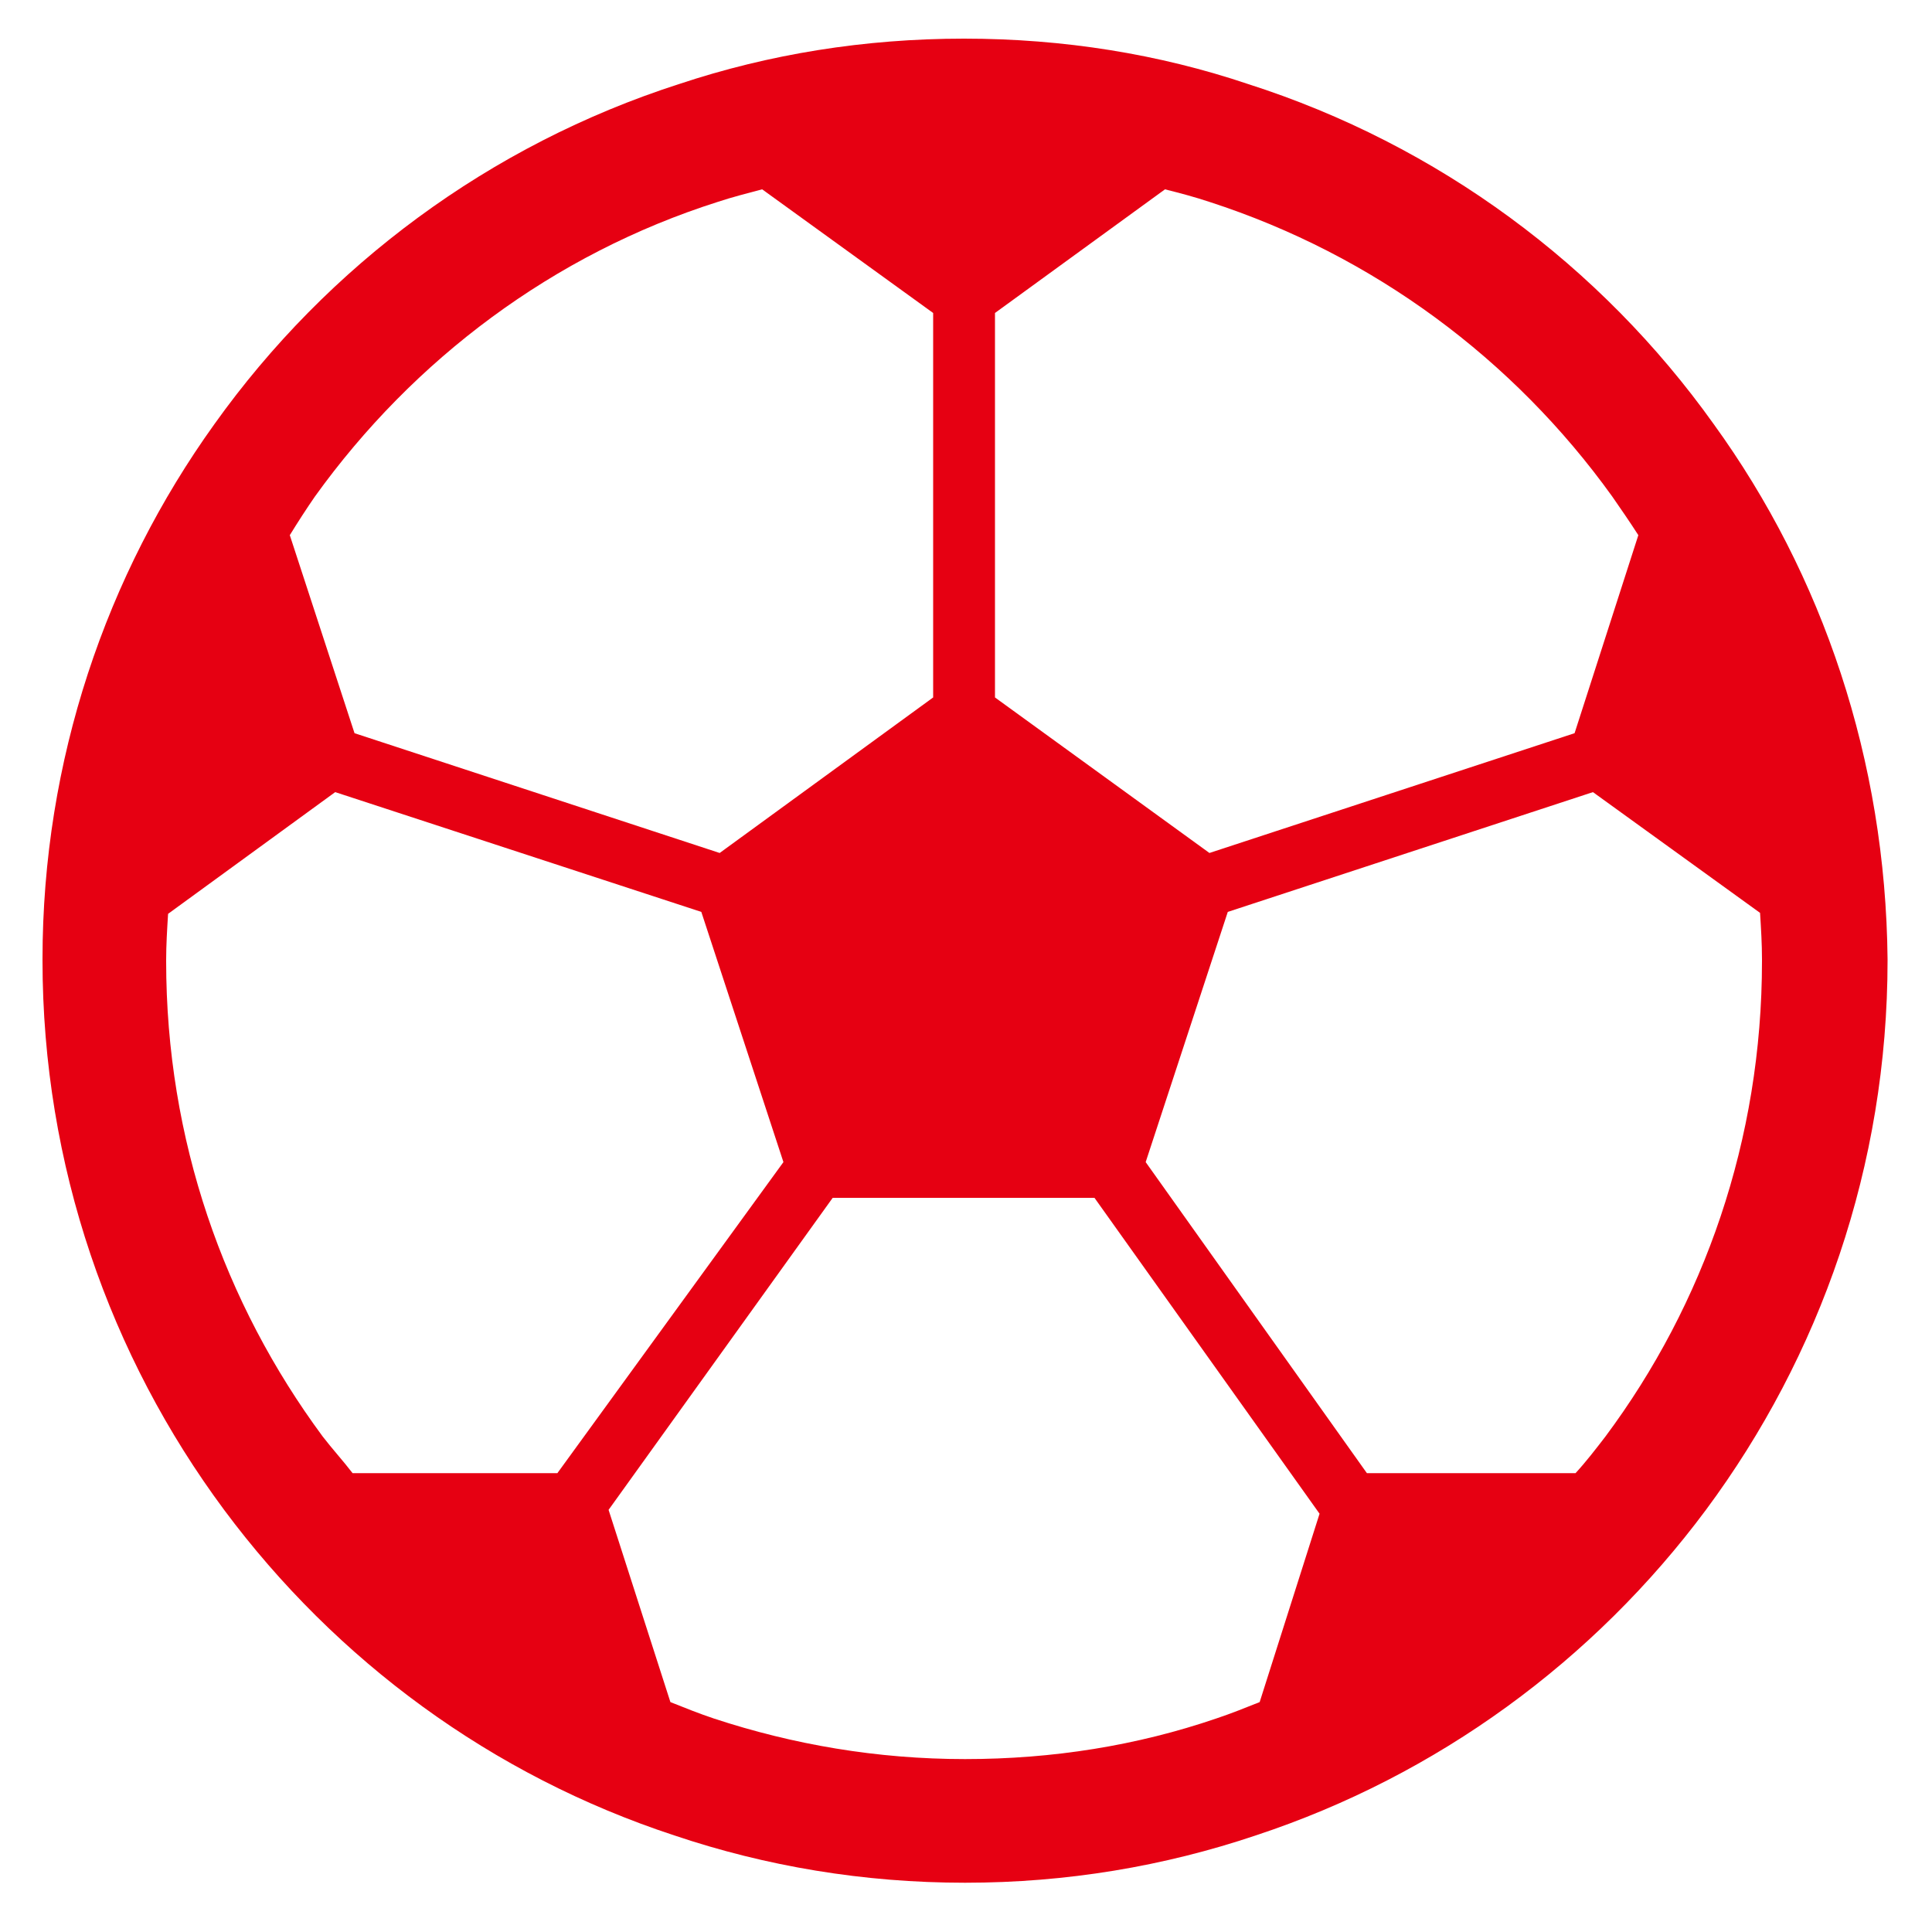 <?xml version="1.0" encoding="utf-8"?>
<!-- Generator: Adobe Illustrator 26.3.1, SVG Export Plug-In . SVG Version: 6.00 Build 0)  -->
<svg version="1.1" id="レイヤー_1" xmlns="http://www.w3.org/2000/svg" xmlns:xlink="http://www.w3.org/1999/xlink" x="0px"
	 y="0px" viewBox="0 0 200 200" style="enable-background:new 0 0 200 200;" xml:space="preserve">
<style type="text/css">
	.st0{fill:#E60012;}
</style>
<path class="st0" d="M177.4,43.9L177.4,43.9L177.4,43.9C177.4,43.9,177.4,43.9,177.4,43.9C165.7,27.5,148.9,15,129.2,8.7l0,0
	C120,5.6,110.1,4,99.8,4C89.5,4,79.6,5.6,70.3,8.7l0,0C50.7,15,33.9,27.5,22.2,43.9l0,0C11,59.5,4.4,78.7,4.4,99.3v0v0.1
	c0,21.3,7,41,18.8,56.9c11.6,15.6,27.7,27.5,46.6,33.7c0,0,0,0,0,0l0.1,0l-0.1,0c9.5,3.2,19.6,4.9,30.1,4.9
	c10.5,0,20.6-1.7,30.1-4.9c18.8-6.2,35-18.1,46.6-33.7l0,0c11.8-15.9,18.8-35.6,18.8-56.9v-0.1v0C195.2,78.7,188.7,59.5,177.4,43.9z
	 M103,32.4l17.6-12.8c1.6,0.4,3.1,0.8,4.6,1.3l0,0c17,5.5,31.5,16.3,41.7,30.5l0,0c0.9,1.3,1.8,2.6,2.7,4L163,75.9l-37.8,12.4
	L103,72.2L103,32.4L103,32.4z M32.6,51.4L32.6,51.4c10.2-14.2,24.7-25.1,41.7-30.5l0,0c1.5-0.5,3.1-0.9,4.6-1.3l17.7,12.8v39.8
	L74.5,88.3L36.7,75.9L30,55.4C30.8,54.1,31.7,52.7,32.6,51.4z M36.5,152.5c-1-1.3-2.1-2.5-3.1-3.8l0,0
	C23.2,134.9,17.2,118,17.2,99.5v-0.1c0-1.6,0.1-3.2,0.2-4.8L34.7,82l37.9,12.4l8.5,25.9l-23.4,32.2L36.5,152.5L36.5,152.5z
	 M130.4,176.2c-1.5,0.6-3,1.2-4.5,1.7l0,0c-8.2,2.8-16.9,4.2-26,4.2c-9.1,0-17.8-1.5-26-4.2l0,0c-1.5-0.5-3-1.1-4.5-1.7l-6.4-19.9
	L86.2,124h27.1l23.3,32.7L130.4,176.2z M182.4,99.5c0,18.5-6,35.5-16.2,49.2l0,0c-1,1.3-2,2.6-3.1,3.8h-21.6l-22.9-32.2l8.5-25.9
	L164.9,82l17.3,12.5c0.1,1.6,0.2,3.2,0.2,4.8L182.4,99.5L182.4,99.5z"/>
</svg>
